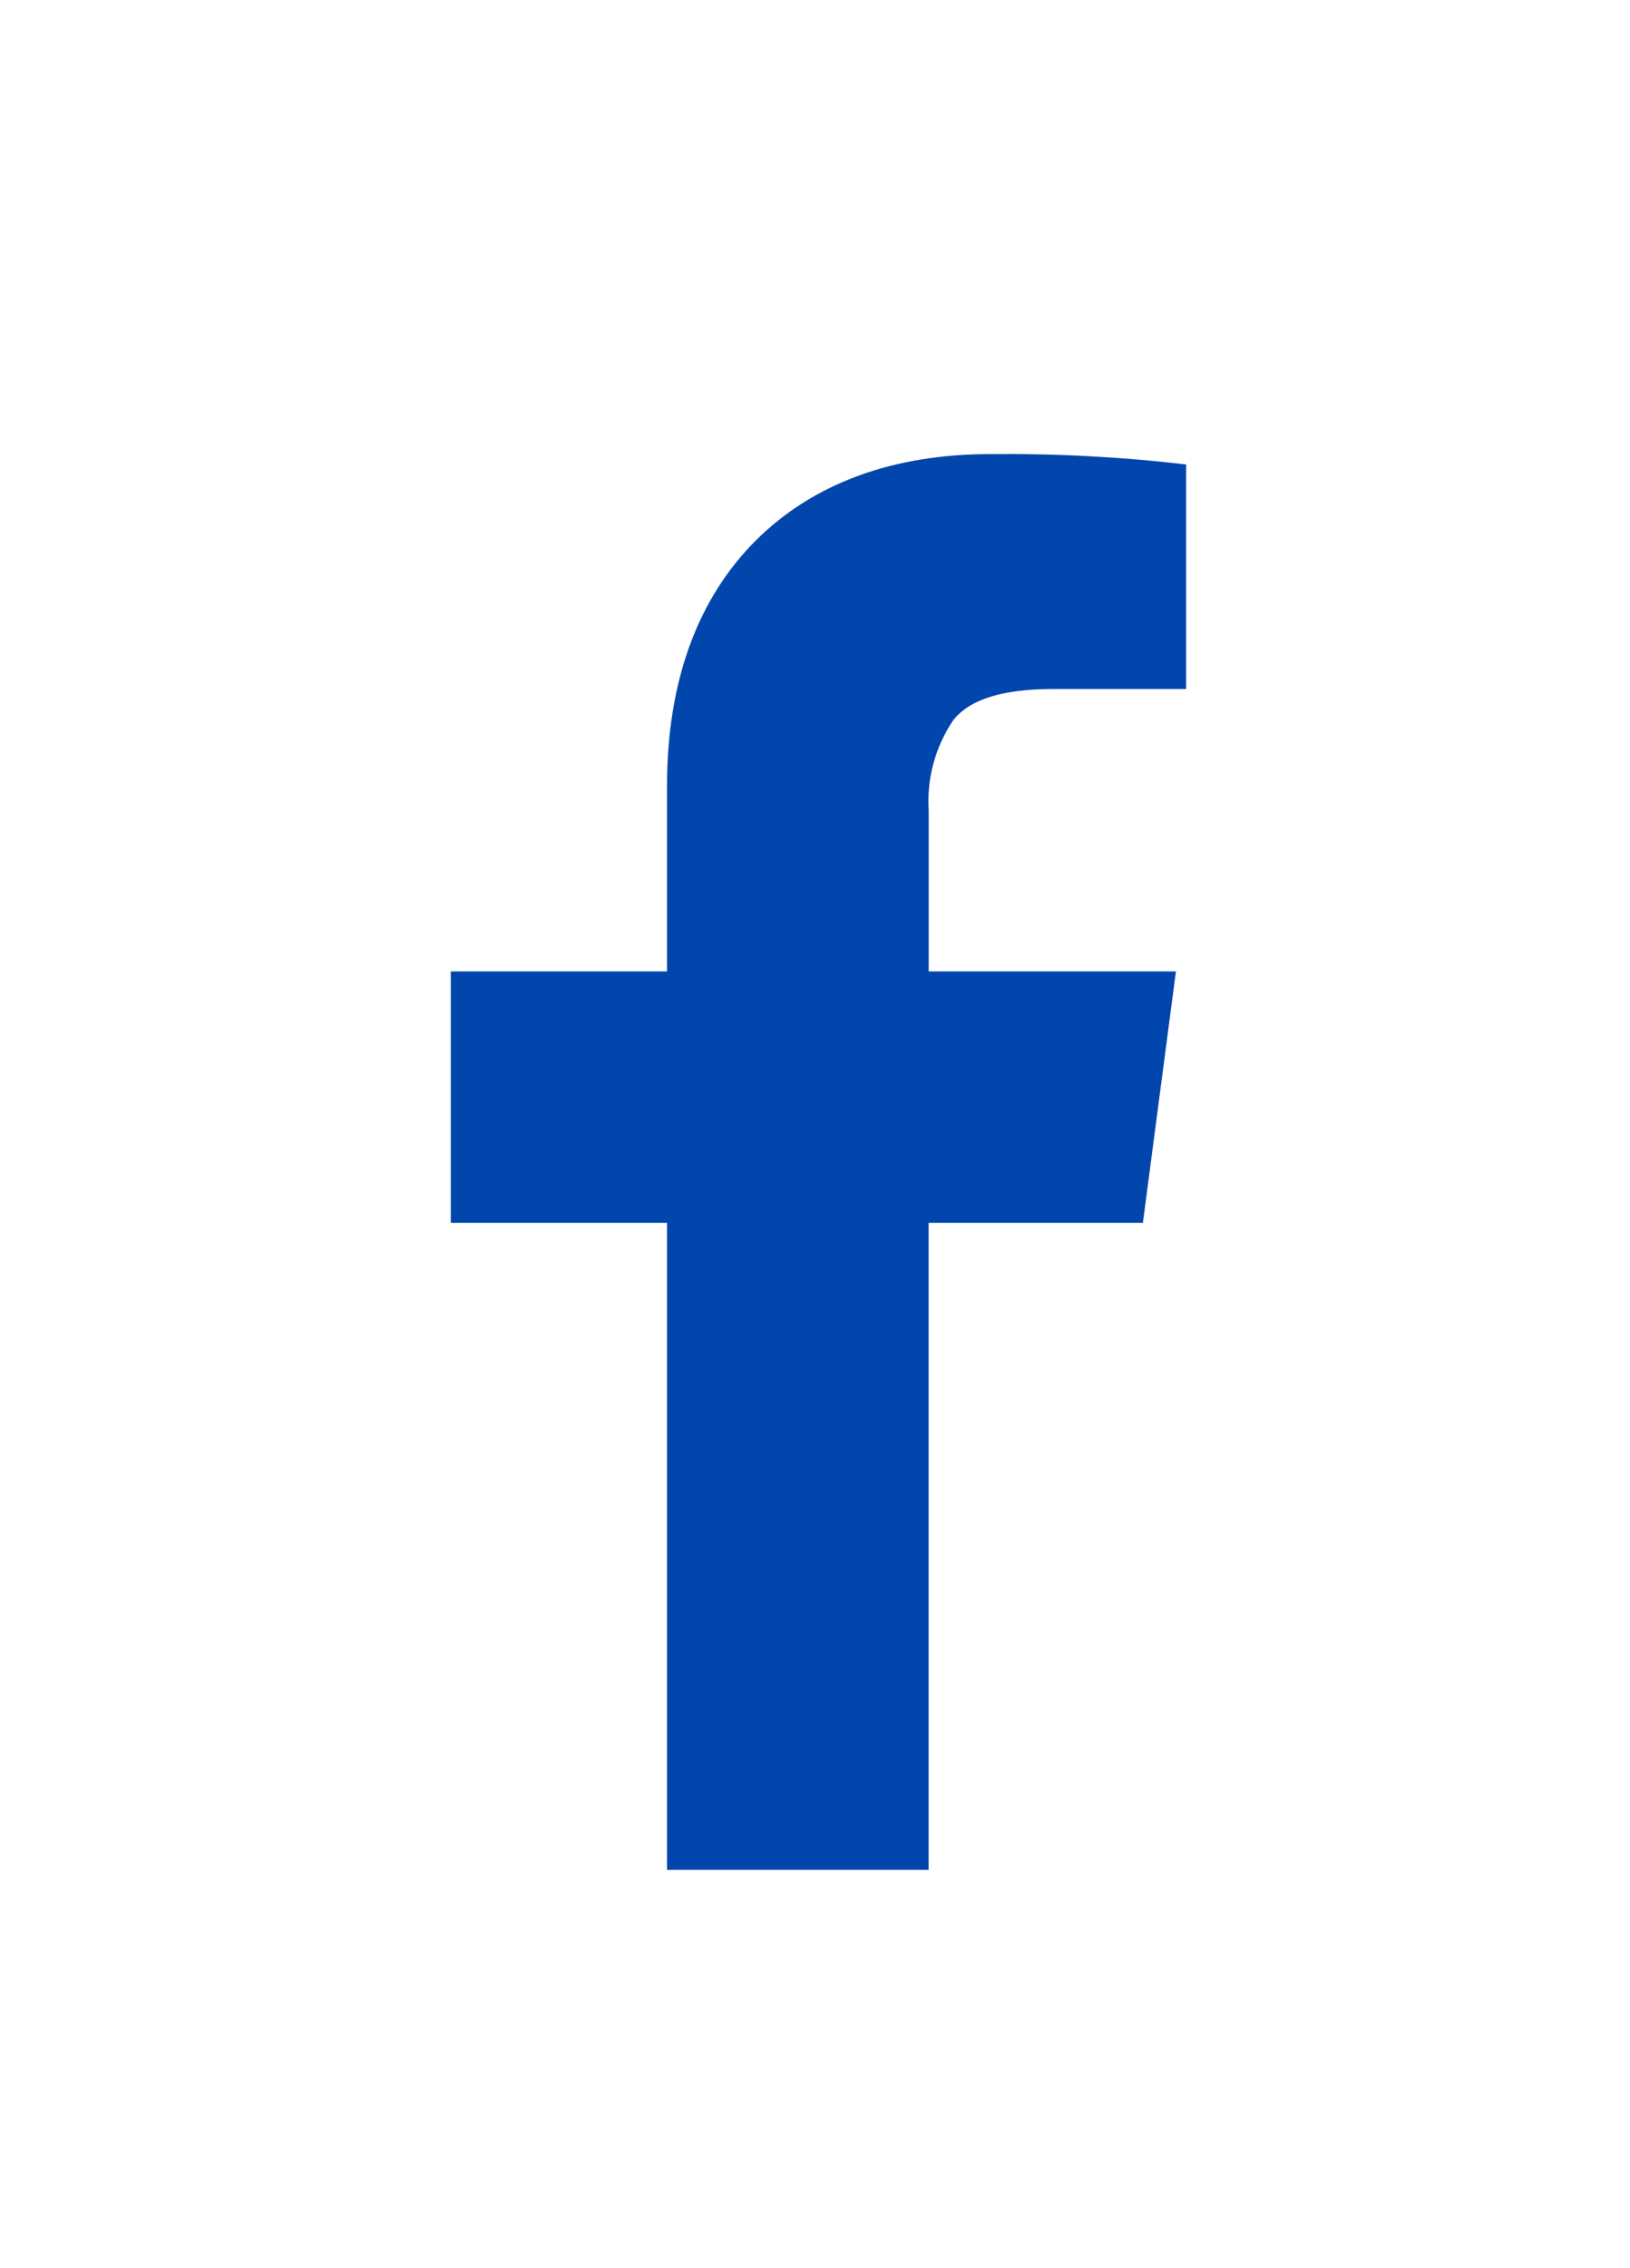 <?xml version="1.0" encoding="UTF-8"?> <!-- Generator: Adobe Illustrator 16.0.4, SVG Export Plug-In . SVG Version: 6.00 Build 0) --> <svg xmlns="http://www.w3.org/2000/svg" xmlns:xlink="http://www.w3.org/1999/xlink" version="1.1" x="0px" y="0px" width="25.167px" height="35.002px" viewBox="0 0 25.167 35.002" xml:space="preserve"> <g id="fb_off"> <g id="Layer_2"> <g id="facebook"> <path fill="#0046AD" d="M18.314,7.168v3.466h-2.067c-0.764,0-1.272,0.159-1.527,0.478c-0.279,0.411-0.413,0.903-0.381,1.399 v2.481h3.817l-0.51,3.88h-3.308v9.985h-4.039v-9.985H6.96v-3.88h3.339v-2.863c0-1.622,0.477-2.894,1.368-3.785 c0.891-0.89,2.13-1.336,3.625-1.336C16.302,6.998,17.312,7.051,18.314,7.168z"></path> </g> </g> </g> <g id="twittr_off" display="none"> <g id="Layer_2_2_" display="inline"> <g id="twitter"> <path fill="#0046AD" d="M24.464,10.615c-0.655,0.967-1.479,1.809-2.43,2.485v0.643c0.009,1.315-0.178,2.623-0.559,3.882 c-0.391,1.326-0.975,2.585-1.73,3.742c-0.77,1.178-1.701,2.24-2.766,3.158c-1.148,0.957-2.465,1.695-3.88,2.178 c-1.549,0.564-3.185,0.85-4.833,0.838c-2.646,0.021-5.24-0.736-7.458-2.178l1.173,0.053c2.18,0.021,4.3-0.707,6.005-2.066 c-1.021-0.012-2.011-0.354-2.822-0.975C4.367,21.777,3.772,20.949,3.463,20l0.921,0.055C4.818,20.053,5.25,20,5.67,19.887 c-1.104-0.201-2.096-0.797-2.794-1.676c-0.731-0.854-1.127-1.945-1.117-3.071v-0.057c0.68,0.369,1.434,0.58,2.207,0.615 c-0.662-0.441-1.208-1.036-1.592-1.731c-0.392-0.709-0.594-1.507-0.586-2.318c-0.002-0.856,0.229-1.696,0.67-2.43 c1.207,1.485,2.71,2.703,4.413,3.575c1.732,0.894,3.639,1.398,5.586,1.48c-0.077-0.358-0.114-0.724-0.112-1.089 c-0.016-1.287,0.487-2.525,1.396-3.436c0.9-0.928,2.144-1.443,3.436-1.424c1.351-0.029,2.645,0.532,3.547,1.536 c1.082-0.219,2.121-0.615,3.072-1.173c-0.344,1.129-1.103,2.086-2.122,2.681C22.633,11.25,23.575,10.996,24.464,10.615z"></path> </g> </g> </g> <g id="instagram_off" display="none"> <g id="Layer_2_1_" display="inline"> <g id="instagram"> <path fill="#0046AD" d="M22.786,13.73c-0.089-1.864-0.651-3.285-1.657-4.291c-1.006-1.006-2.427-1.568-4.29-1.657l-4.202-0.06 l-4.201,0.06C6.57,7.872,5.15,8.434,4.145,9.44c-1.006,1.006-1.569,2.426-1.657,4.291c-0.029,0.769-0.059,2.16-0.059,4.202 c0,2.041,0.029,3.434,0.059,4.202c0.088,1.863,0.651,3.284,1.657,4.29s2.426,1.568,4.291,1.657l4.201,0.06l4.202-0.06 c1.863-0.089,3.284-0.651,4.29-1.657s1.568-2.427,1.657-4.29c0.03-0.769,0.06-2.161,0.06-4.202 C22.845,15.89,22.816,14.5,22.786,13.73z M21.011,18.939v1.419c0,0.326,0,0.741-0.031,1.272 c-0.009,0.458-0.058,0.913-0.146,1.361c-0.048,0.322-0.127,0.64-0.237,0.948c-0.347,0.896-1.056,1.605-1.952,1.952 c-0.309,0.11-0.626,0.189-0.948,0.237c-0.448,0.089-0.903,0.138-1.361,0.146H8.938c-0.457-0.009-0.911-0.058-1.361-0.146 c-0.322-0.048-0.64-0.127-0.946-0.237c-0.897-0.347-1.607-1.056-1.953-1.952c-0.11-0.309-0.189-0.626-0.236-0.948 c-0.089-0.448-0.138-0.903-0.148-1.361c-0.029-0.531-0.029-0.946-0.029-1.272v-4.853c0-0.326,0-0.74,0.029-1.272 c0.011-0.457,0.06-0.913,0.148-1.361c0.047-0.323,0.126-0.64,0.236-0.947c0.346-0.898,1.056-1.607,1.953-1.953 c0.307-0.11,0.624-0.19,0.946-0.237c0.45-0.088,0.904-0.138,1.361-0.148h7.397c0.458,0.01,0.913,0.06,1.361,0.148 c0.322,0.047,0.64,0.126,0.948,0.237c0.896,0.346,1.605,1.055,1.952,1.953c0.11,0.307,0.189,0.625,0.237,0.947 c0.089,0.448,0.138,0.904,0.146,1.361c0.031,0.533,0.031,0.947,0.031,1.272V18.939z"></path> <path fill="#0046AD" d="M18.082,11.245c-0.326,0.008-0.636,0.146-0.859,0.385c-0.235,0.222-0.366,0.534-0.354,0.858 c0,0.67,0.543,1.213,1.214,1.213c0.323,0.011,0.637-0.118,0.857-0.355c0.239-0.223,0.377-0.532,0.385-0.858 c0-0.328-0.14-0.64-0.385-0.858C18.72,11.385,18.408,11.246,18.082,11.245z"></path> <path fill="#0046AD" d="M12.637,12.695c-1.395-0.029-2.736,0.53-3.699,1.539c-1.009,0.963-1.566,2.305-1.539,3.699 c-0.027,1.395,0.53,2.735,1.539,3.698c0.963,1.01,2.305,1.567,3.699,1.539c1.395,0.028,2.735-0.529,3.698-1.539 c1.01-0.963,1.567-2.304,1.539-3.698c0.028-1.395-0.529-2.736-1.539-3.699C15.372,13.225,14.031,12.666,12.637,12.695z M15.033,20.329c-0.618,0.664-1.489,1.029-2.396,1.006c-0.906,0.023-1.778-0.342-2.396-1.006 c-0.663-0.618-1.029-1.489-1.006-2.396c-0.023-0.907,0.343-1.779,1.006-2.397c0.618-0.663,1.49-1.029,2.396-1.006 c0.907-0.023,1.778,0.343,2.396,1.006c0.664,0.618,1.029,1.49,1.006,2.397C16.062,18.84,15.697,19.711,15.033,20.329z"></path> </g> </g> </g> <g id="fb_on" display="none"> <g id="Layer_2_8_" display="inline"> <g id="facebook_2_"> <path fill="#FFC40D" d="M18.314,7.168v3.466h-2.067c-0.764,0-1.272,0.159-1.527,0.478c-0.279,0.411-0.413,0.903-0.381,1.399 v2.481h3.817l-0.51,3.88h-3.308v9.985h-4.039v-9.985H6.96v-3.88h3.339v-2.863c0-1.622,0.477-2.894,1.368-3.785 c0.891-0.89,2.13-1.336,3.625-1.336C16.302,6.998,17.312,7.051,18.314,7.168z"></path> </g> </g> </g> <g id="twitter_on" display="none"> <g id="Layer_2_3_" display="inline"> <g id="twitter_2_"> <path fill="#FFC40D" d="M24.464,10.615c-0.655,0.967-1.479,1.809-2.43,2.485v0.643c0.009,1.315-0.178,2.623-0.559,3.882 c-0.391,1.326-0.975,2.585-1.73,3.742c-0.77,1.178-1.701,2.24-2.766,3.158c-1.148,0.957-2.465,1.695-3.88,2.178 c-1.549,0.564-3.185,0.85-4.833,0.838c-2.646,0.021-5.24-0.736-7.458-2.178l1.173,0.053c2.18,0.021,4.3-0.707,6.005-2.066 c-1.021-0.012-2.011-0.354-2.822-0.975C4.367,21.777,3.772,20.949,3.463,20l0.921,0.055C4.818,20.053,5.25,20,5.67,19.887 c-1.104-0.201-2.096-0.797-2.794-1.676c-0.731-0.854-1.127-1.945-1.117-3.071v-0.057c0.68,0.369,1.434,0.58,2.207,0.615 c-0.662-0.441-1.208-1.036-1.592-1.731c-0.392-0.709-0.594-1.507-0.586-2.318c-0.002-0.856,0.229-1.696,0.67-2.43 c1.207,1.485,2.71,2.703,4.413,3.575c1.732,0.894,3.639,1.398,5.586,1.48c-0.077-0.358-0.114-0.724-0.112-1.089 c-0.016-1.287,0.487-2.525,1.396-3.436c0.9-0.928,2.144-1.443,3.436-1.424c1.351-0.029,2.645,0.532,3.547,1.536 c1.082-0.219,2.121-0.615,3.072-1.173c-0.344,1.129-1.103,2.086-2.122,2.681C22.633,11.25,23.575,10.996,24.464,10.615z"></path> </g> </g> </g> <g id="instagram_on" display="none"> <g id="Layer_2_7_" display="inline"> <g id="instagram_2_"> <path fill="#FFC40D" d="M22.786,13.73c-0.089-1.864-0.651-3.285-1.657-4.291c-1.006-1.006-2.427-1.568-4.29-1.657l-4.202-0.06 l-4.201,0.06C6.57,7.872,5.15,8.434,4.145,9.44c-1.006,1.006-1.569,2.426-1.657,4.291c-0.029,0.769-0.059,2.16-0.059,4.202 c0,2.041,0.029,3.434,0.059,4.202c0.088,1.863,0.651,3.284,1.657,4.29s2.426,1.568,4.291,1.657l4.201,0.06l4.202-0.06 c1.863-0.089,3.284-0.651,4.29-1.657s1.568-2.427,1.657-4.29c0.03-0.769,0.06-2.161,0.06-4.202 C22.845,15.89,22.816,14.5,22.786,13.73z M21.011,18.939v1.419c0,0.326,0,0.741-0.031,1.272 c-0.009,0.458-0.058,0.913-0.146,1.361c-0.048,0.322-0.127,0.64-0.237,0.948c-0.347,0.896-1.056,1.605-1.952,1.952 c-0.309,0.11-0.626,0.189-0.948,0.237c-0.448,0.089-0.903,0.138-1.361,0.146H8.938c-0.457-0.009-0.911-0.058-1.361-0.146 c-0.322-0.048-0.64-0.127-0.946-0.237c-0.897-0.347-1.607-1.056-1.953-1.952c-0.11-0.309-0.189-0.626-0.236-0.948 c-0.089-0.448-0.138-0.903-0.148-1.361c-0.029-0.531-0.029-0.946-0.029-1.272v-4.853c0-0.326,0-0.74,0.029-1.272 c0.011-0.457,0.06-0.913,0.148-1.361c0.047-0.323,0.126-0.64,0.236-0.947c0.346-0.898,1.056-1.607,1.953-1.953 c0.307-0.11,0.624-0.19,0.946-0.237c0.45-0.088,0.904-0.138,1.361-0.148h7.397c0.458,0.01,0.913,0.06,1.361,0.148 c0.322,0.047,0.64,0.126,0.948,0.237c0.896,0.346,1.605,1.055,1.952,1.953c0.11,0.307,0.189,0.625,0.237,0.947 c0.089,0.448,0.138,0.904,0.146,1.361c0.031,0.533,0.031,0.947,0.031,1.272V18.939z"></path> <path fill="#FFC40D" d="M18.082,11.245c-0.326,0.008-0.636,0.146-0.859,0.385c-0.235,0.222-0.366,0.534-0.354,0.858 c0,0.67,0.543,1.213,1.214,1.213c0.323,0.011,0.637-0.118,0.857-0.355c0.239-0.223,0.377-0.532,0.385-0.858 c0-0.328-0.14-0.64-0.385-0.858C18.72,11.385,18.408,11.246,18.082,11.245z"></path> <path fill="#FFC40D" d="M12.637,12.695c-1.395-0.029-2.736,0.53-3.699,1.539c-1.009,0.963-1.566,2.305-1.539,3.699 c-0.027,1.395,0.53,2.735,1.539,3.698c0.963,1.01,2.305,1.567,3.699,1.539c1.395,0.028,2.735-0.529,3.698-1.539 c1.01-0.963,1.567-2.304,1.539-3.698c0.028-1.395-0.529-2.736-1.539-3.699C15.372,13.225,14.031,12.666,12.637,12.695z M15.033,20.329c-0.618,0.664-1.489,1.029-2.396,1.006c-0.906,0.023-1.778-0.342-2.396-1.006 c-0.663-0.618-1.029-1.489-1.006-2.396c-0.023-0.907,0.343-1.779,1.006-2.397c0.618-0.663,1.49-1.029,2.396-1.006 c0.907-0.023,1.778,0.343,2.396,1.006c0.664,0.618,1.029,1.49,1.006,2.397C16.062,18.84,15.697,19.711,15.033,20.329z"></path> </g> </g> </g> </svg> 